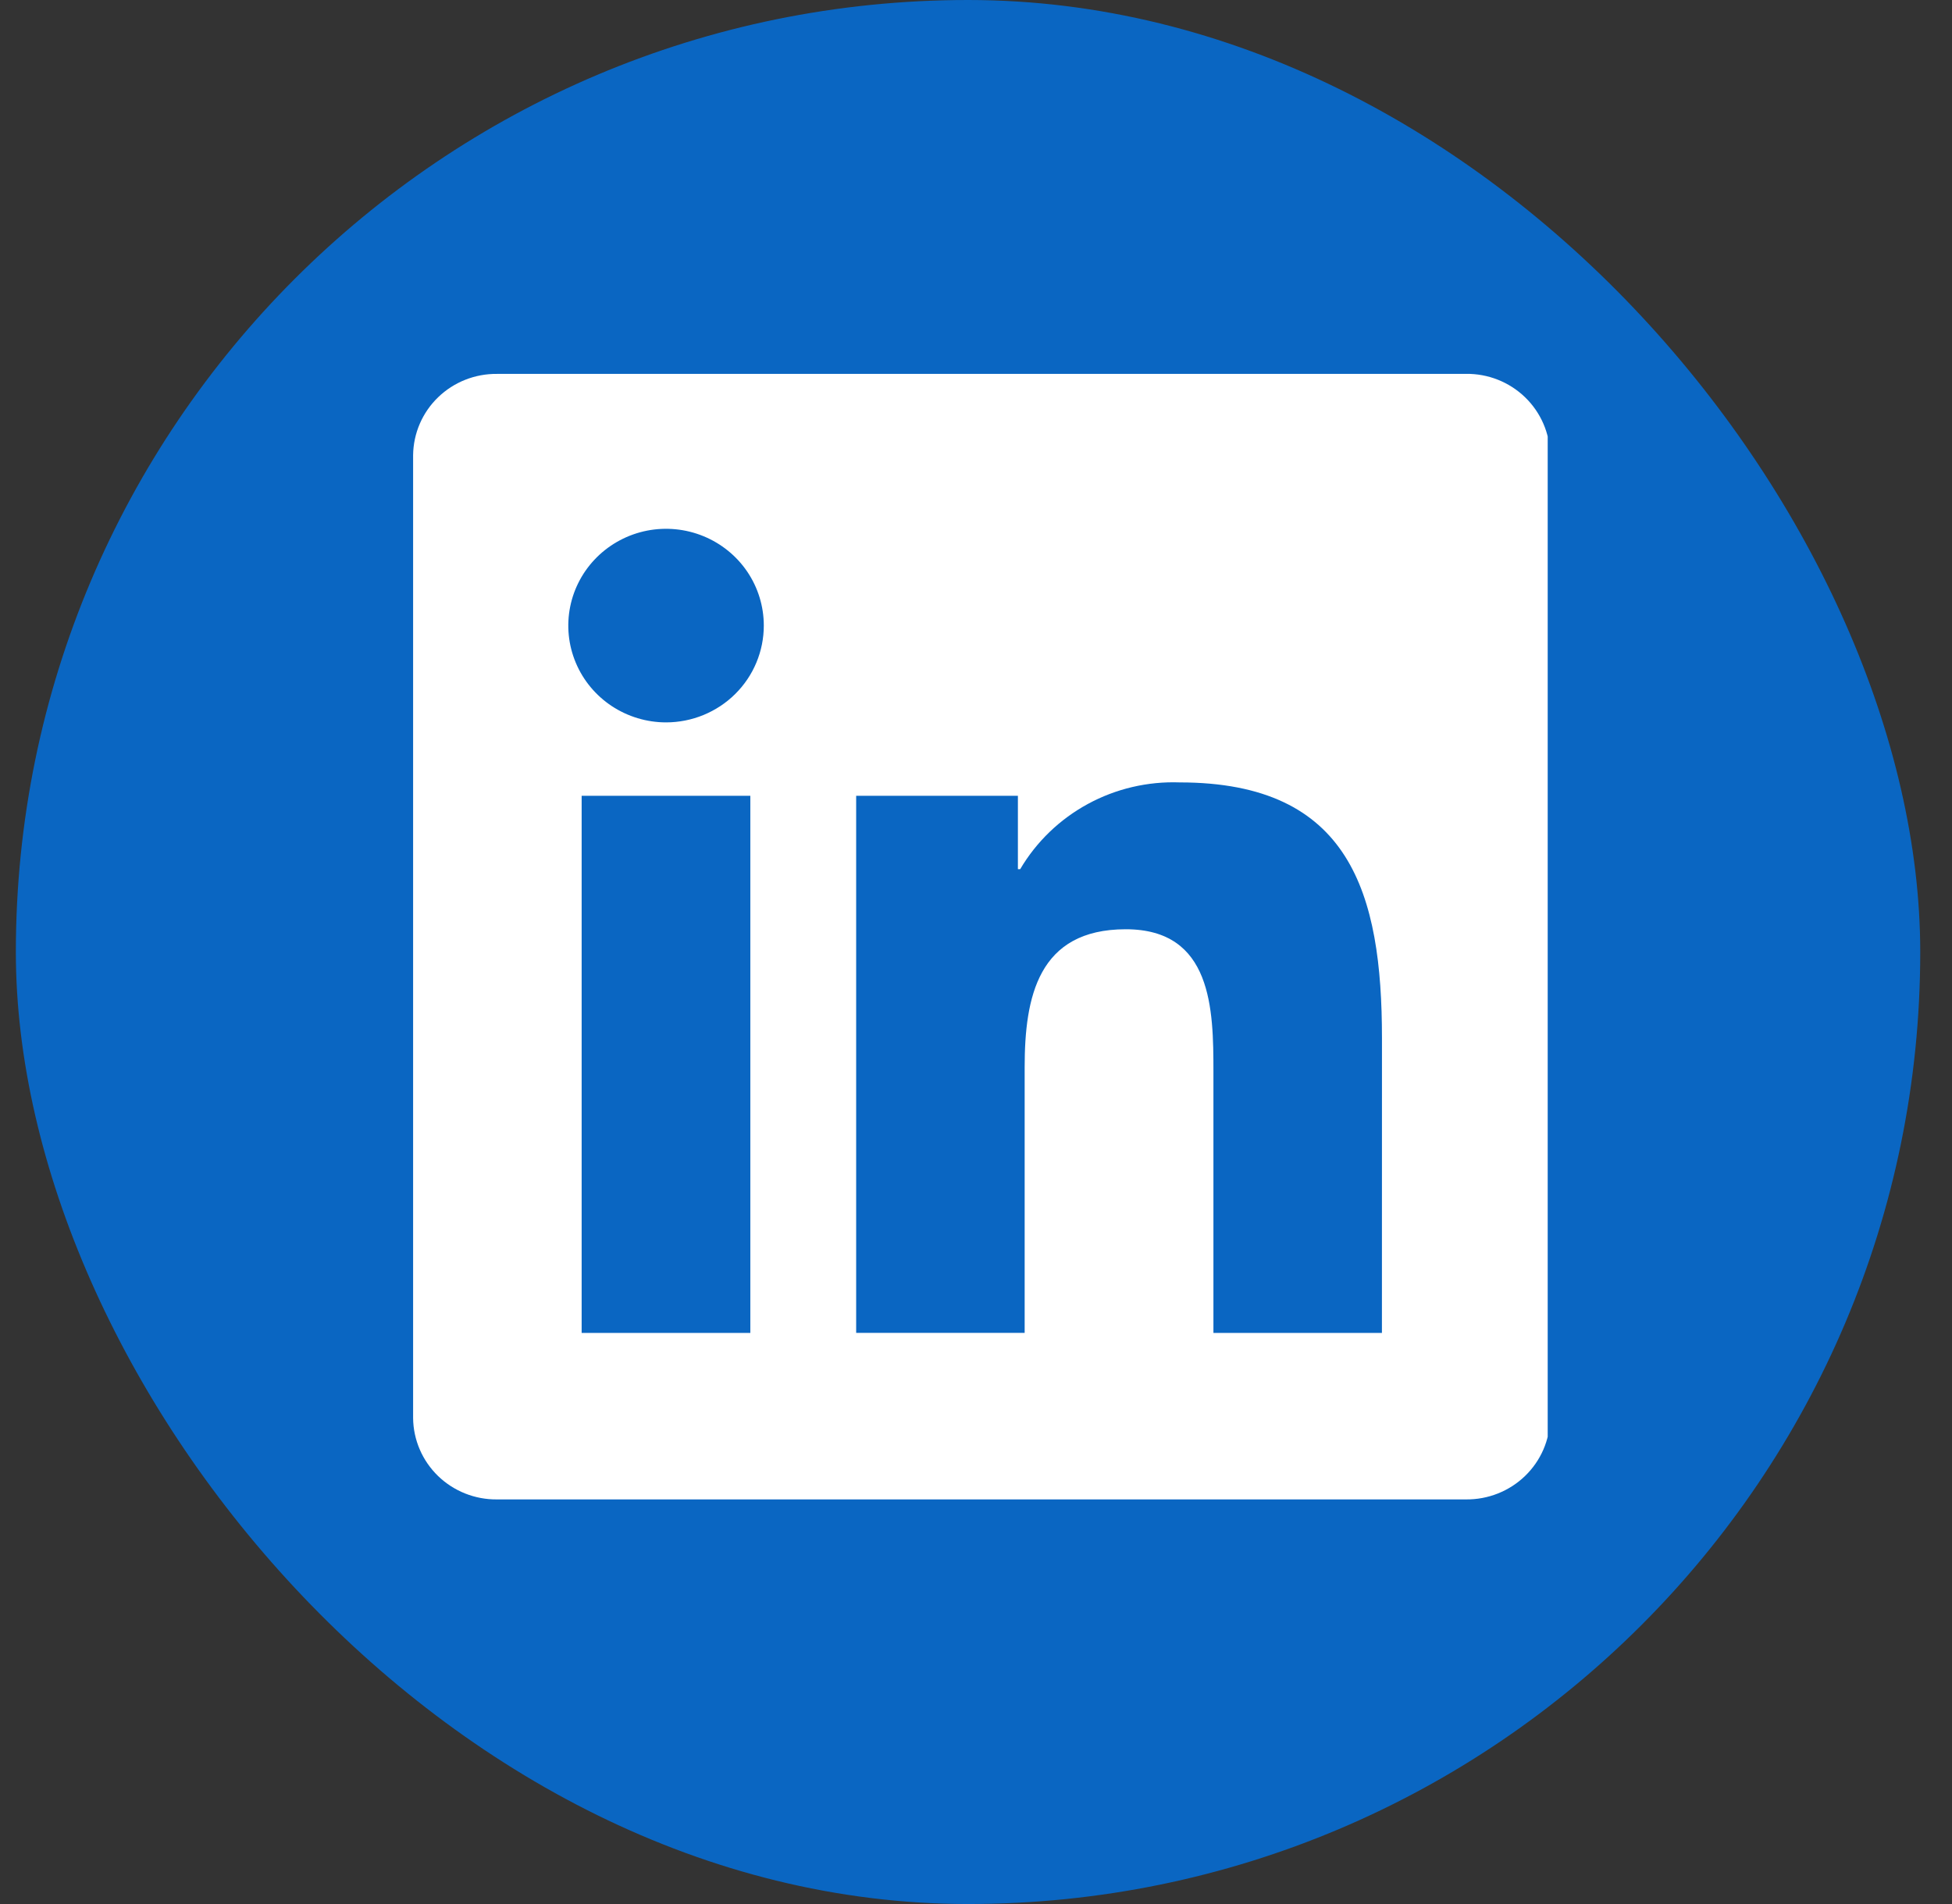 <?xml version="1.0" encoding="UTF-8"?> <svg xmlns="http://www.w3.org/2000/svg" width="41" height="40" viewBox="0 0 41 40" fill="none"><rect x="0" y="0" width="41" height="40" fill="#333333" stroke="none"/><rect x="0.333" width="40" height="40" rx="20" fill="#0A66C2"></rect><g clip-path="url(#clip0_3175_31638)"><path d="M29.026 28.002H25.487V22.515C25.487 21.206 25.463 19.522 23.646 19.522C21.803 19.522 21.522 20.948 21.522 22.42V28.001H17.983V16.718H21.38V18.26H21.428C21.767 17.684 22.259 17.211 22.849 16.89C23.439 16.569 24.106 16.413 24.779 16.437C28.366 16.437 29.027 18.773 29.027 21.812L29.026 28.002ZM13.99 15.176C13.584 15.176 13.187 15.056 12.849 14.833C12.512 14.61 12.248 14.292 12.093 13.921C11.937 13.549 11.897 13.14 11.976 12.746C12.055 12.352 12.251 11.989 12.538 11.705C12.825 11.421 13.191 11.227 13.589 11.148C13.987 11.07 14.4 11.11 14.775 11.264C15.151 11.418 15.471 11.678 15.697 12.012C15.923 12.347 16.043 12.74 16.043 13.142C16.043 13.409 15.99 13.673 15.887 13.92C15.784 14.167 15.633 14.391 15.442 14.58C15.252 14.769 15.025 14.918 14.776 15.021C14.527 15.123 14.26 15.176 13.99 15.176ZM15.76 28.002H12.217V16.718H15.76V28.002ZM30.79 7.855H10.439C9.977 7.85 9.532 8.027 9.202 8.346C8.871 8.666 8.683 9.102 8.677 9.56V29.793C8.682 30.251 8.871 30.688 9.201 31.008C9.532 31.328 9.977 31.505 10.439 31.5H30.79C31.253 31.505 31.699 31.329 32.031 31.009C32.363 30.689 32.553 30.252 32.559 29.793V9.558C32.552 9.1 32.362 8.663 32.031 8.344C31.699 8.024 31.253 7.848 30.79 7.854" fill="white"></path></g><defs><clipPath id="clip0_3175_31638"><rect width="23.913" height="23.913" fill="white" transform="translate(8.595 7.826)"></rect></clipPath></defs></svg> 